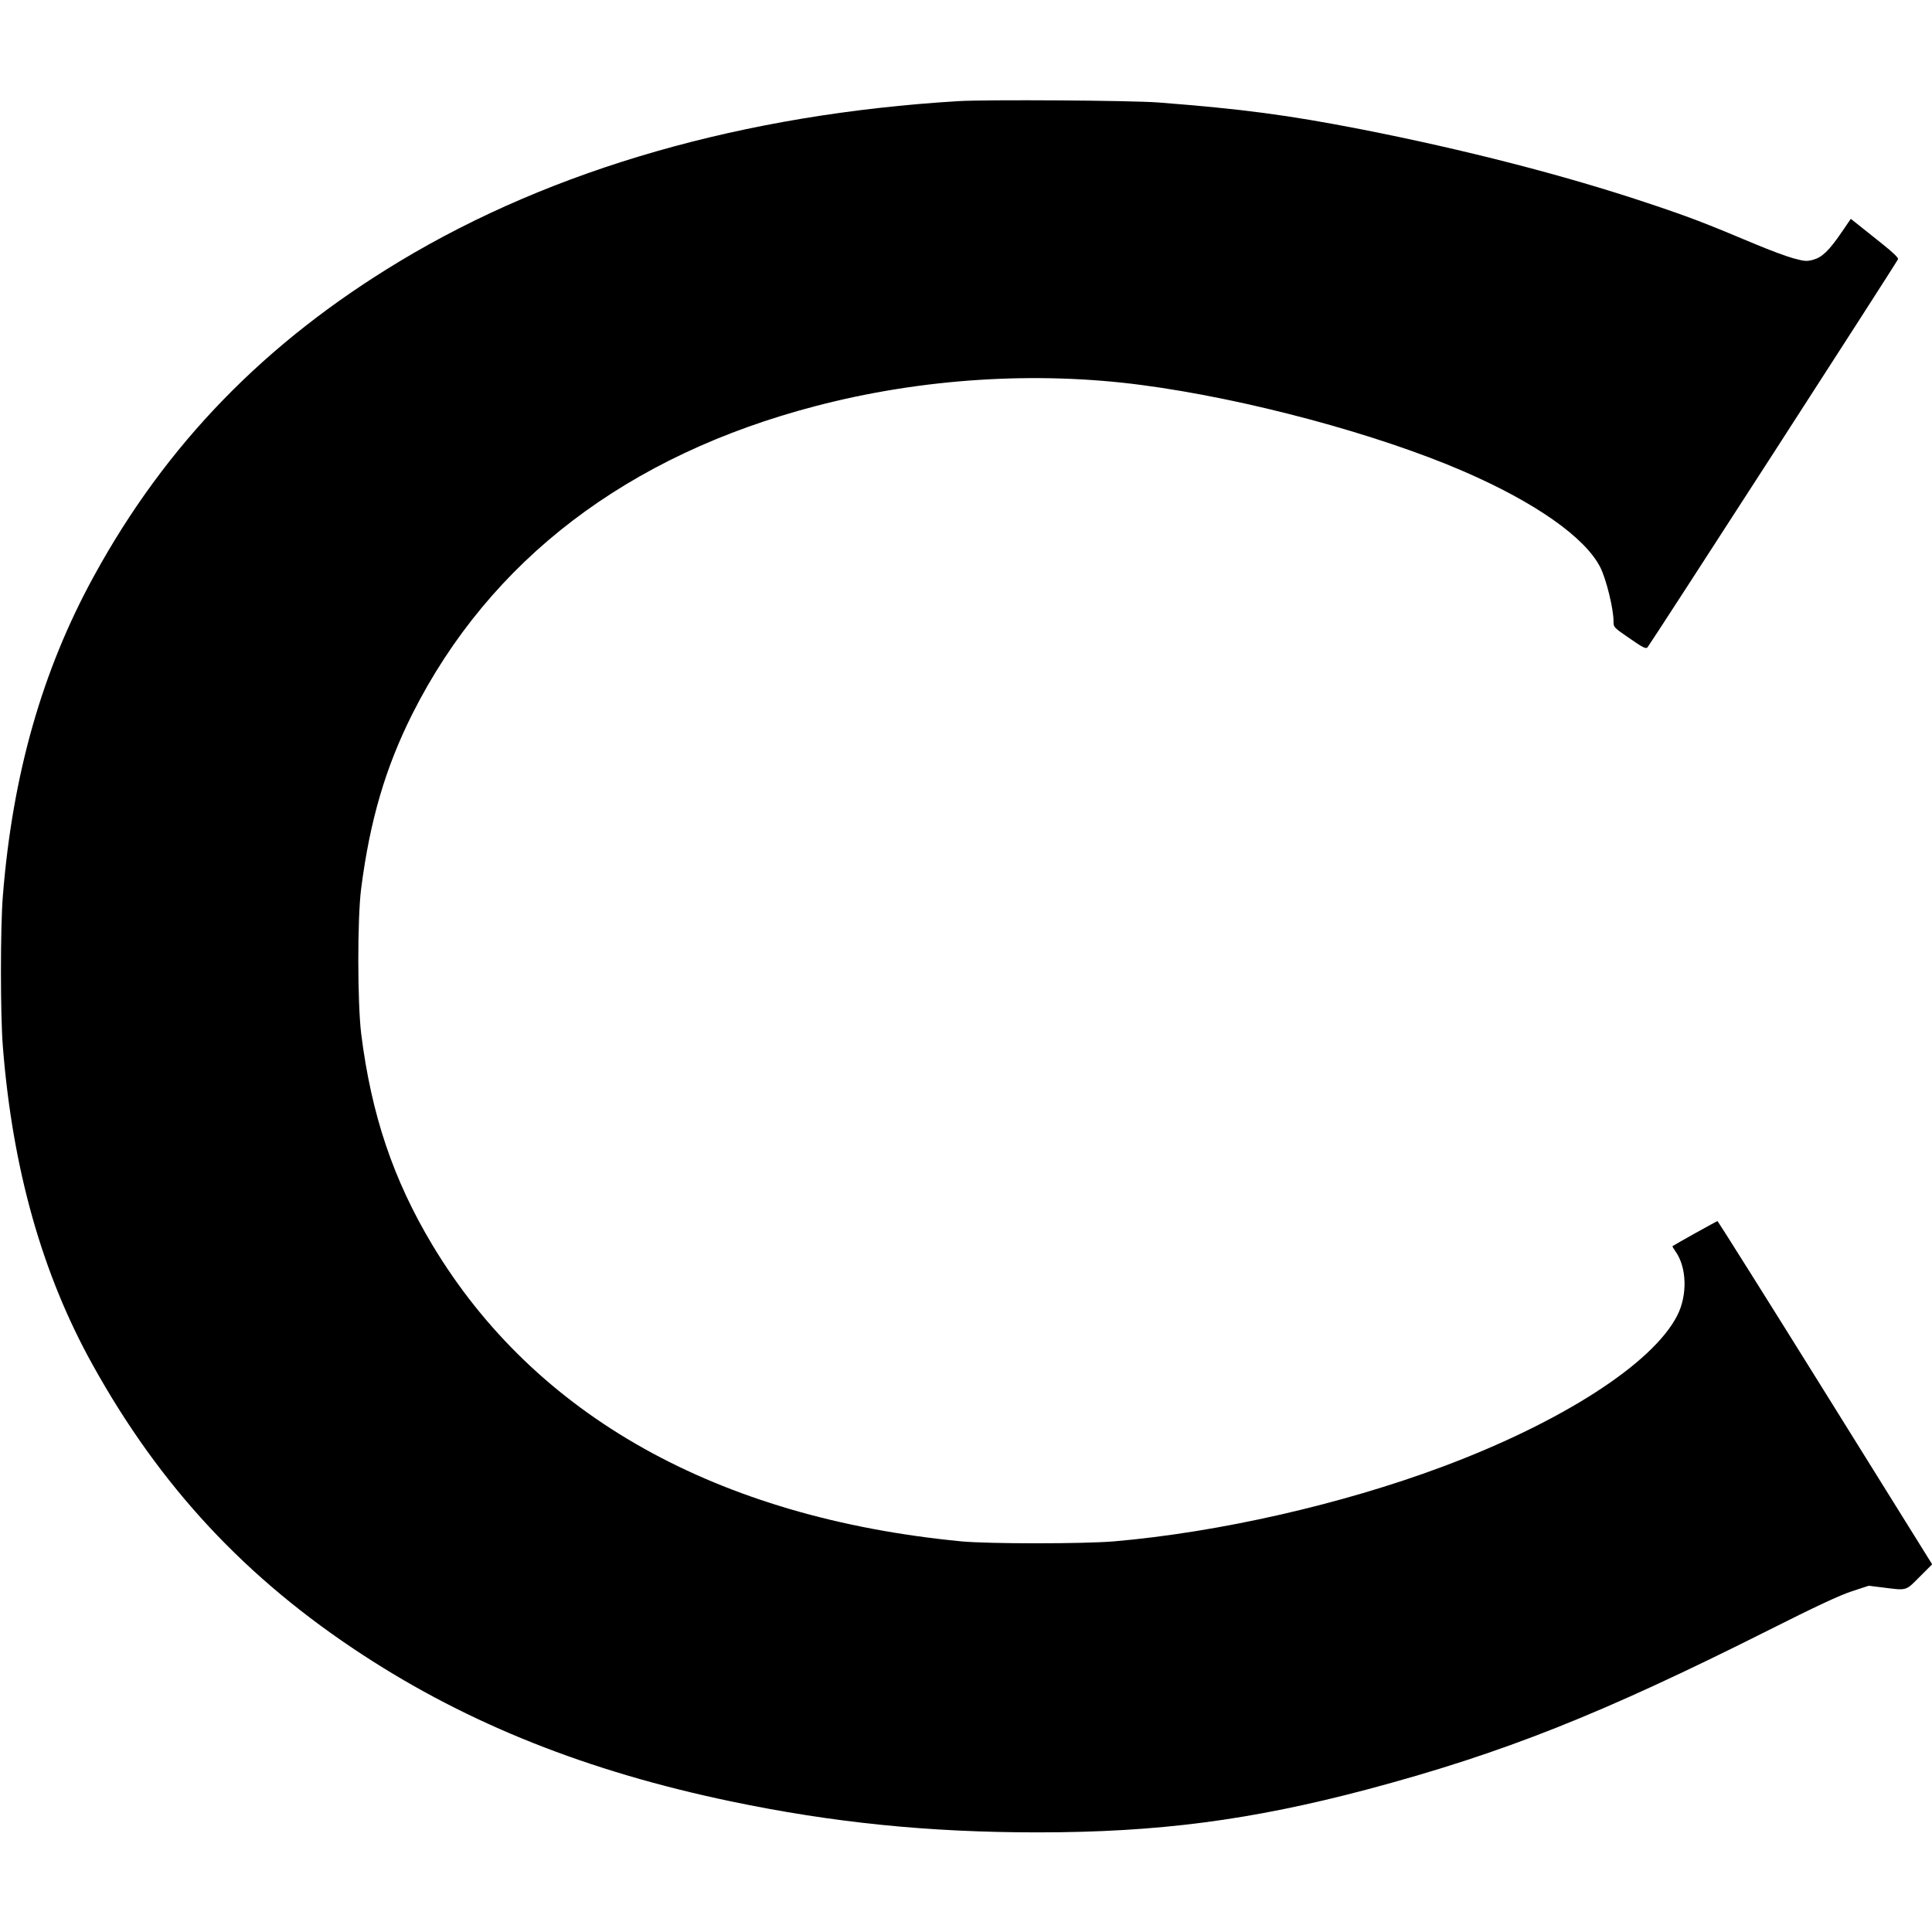 <?xml version="1.0" standalone="no"?>
<!DOCTYPE svg PUBLIC "-//W3C//DTD SVG 20010904//EN"
 "http://www.w3.org/TR/2001/REC-SVG-20010904/DTD/svg10.dtd">
<svg version="1.0" xmlns="http://www.w3.org/2000/svg"
 width="1280pt" height="1280pt" viewBox="0 0 1280 1280"
 preserveAspectRatio="xMidYMid meet">
<g transform="translate(0,1280) scale(0.1,-0.1)"
fill="#000000" stroke="none">
<path d="M6350 12130 c-1421 -86 -2684 -448 -3700 -1060 -894 -538 -1551
-1214 -2029 -2089 -342 -624 -538 -1314 -602 -2116 -17 -205 -17 -793 0 -1000
64 -809 260 -1504 593 -2104 448 -809 1017 -1420 1793 -1926 701 -458 1488
-771 2435 -969 678 -142 1314 -206 2035 -206 798 0 1414 81 2181 284 905 241
1554 499 2664 1057 306 154 468 230 548 256 l113 37 97 -12 c157 -20 147 -23
240 71 l83 83 -708 1137 c-389 625 -711 1136 -714 1137 -5 0 -283 -155 -298
-166 -2 -2 7 -17 19 -34 76 -106 81 -291 12 -426 -163 -319 -767 -707 -1557
-1002 -670 -250 -1481 -434 -2175 -494 -204 -17 -829 -17 -1010 0 -1619 156
-2826 832 -3505 1963 -260 433 -405 865 -472 1400 -25 206 -26 764 0 964 58
450 161 801 340 1157 513 1017 1425 1713 2672 2038 699 183 1458 232 2160 139
691 -91 1559 -324 2130 -571 476 -206 808 -439 908 -638 39 -78 87 -273 87
-356 0 -40 1 -41 106 -113 89 -62 108 -71 119 -60 16 17 1653 2552 1660 2572
4 8 -35 46 -102 99 -59 47 -131 104 -159 127 l-52 41 -63 -92 c-81 -118 -126
-162 -186 -179 -42 -11 -55 -11 -129 9 -45 12 -158 54 -251 93 -345 145 -445
183 -718 274 -551 184 -1207 353 -1900 489 -483 94 -784 134 -1340 177 -181
14 -1137 20 -1325 9z"/>
</g>
</svg>
